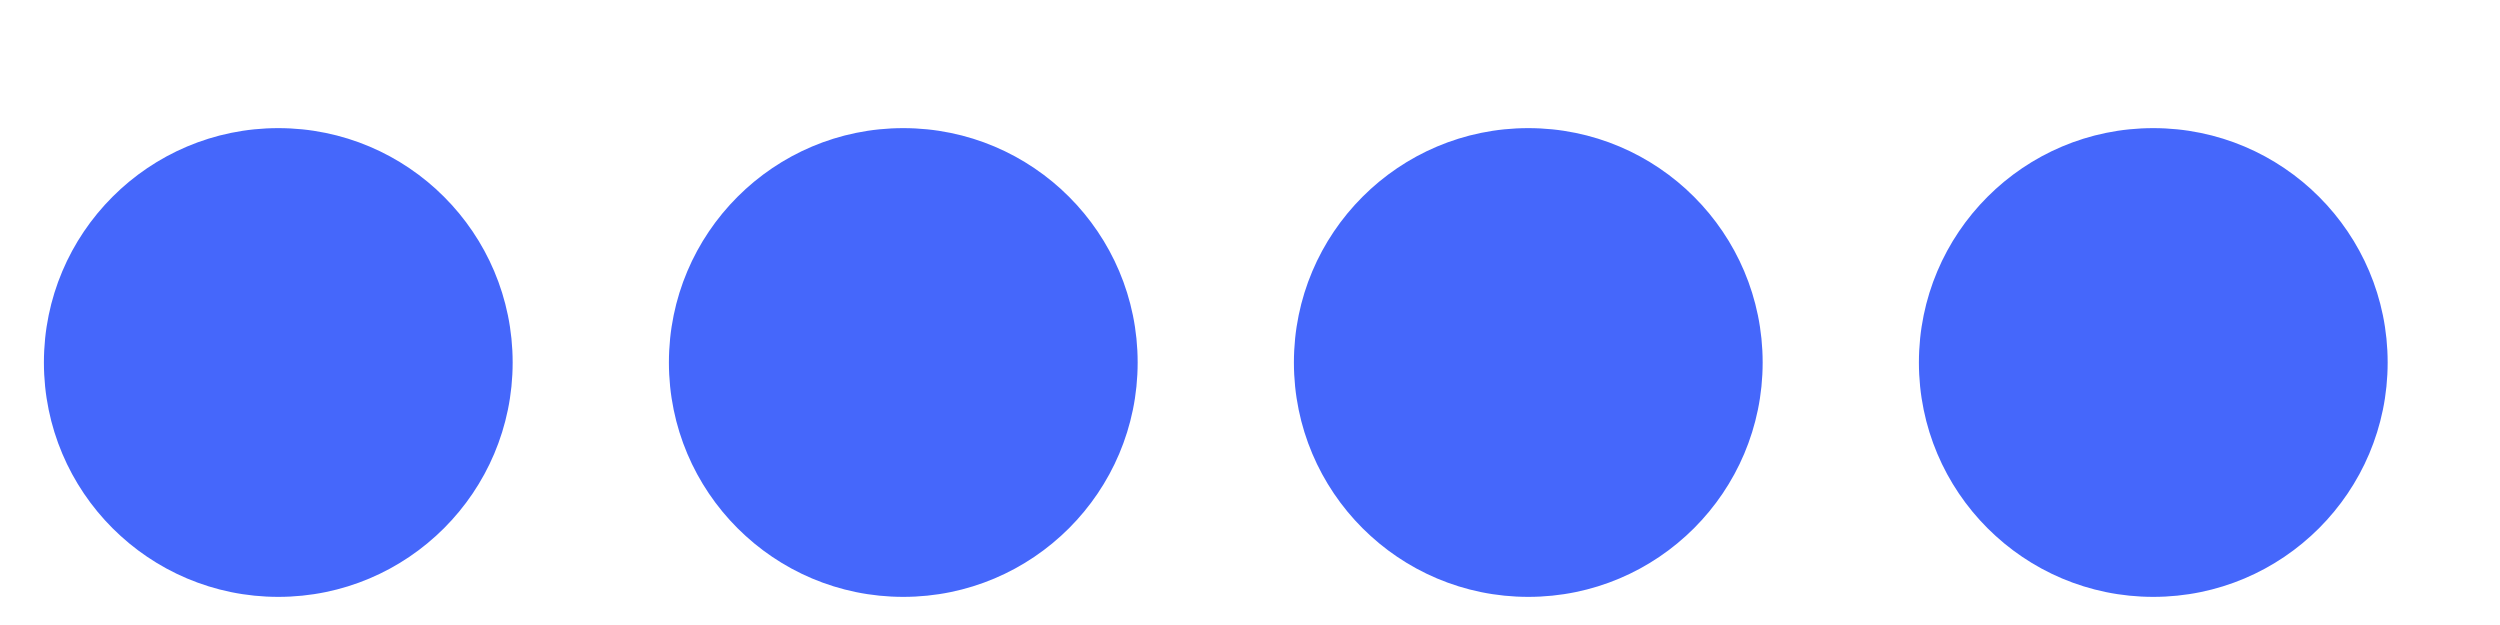 <?xml version="1.0" encoding="UTF-8"?> <svg xmlns="http://www.w3.org/2000/svg" width="16" height="4" viewBox="0 0 16 4" fill="none"> <circle cx="1.781" cy="2.32" r="1.5" fill="#4567FB"></circle> <circle cx="5.781" cy="2.32" r="1.5" fill="#4567FB"></circle> <circle cx="9.781" cy="2.32" r="1.5" fill="#4567FB"></circle> <circle cx="13.781" cy="2.32" r="1.5" fill="#4567FB"></circle> </svg> 